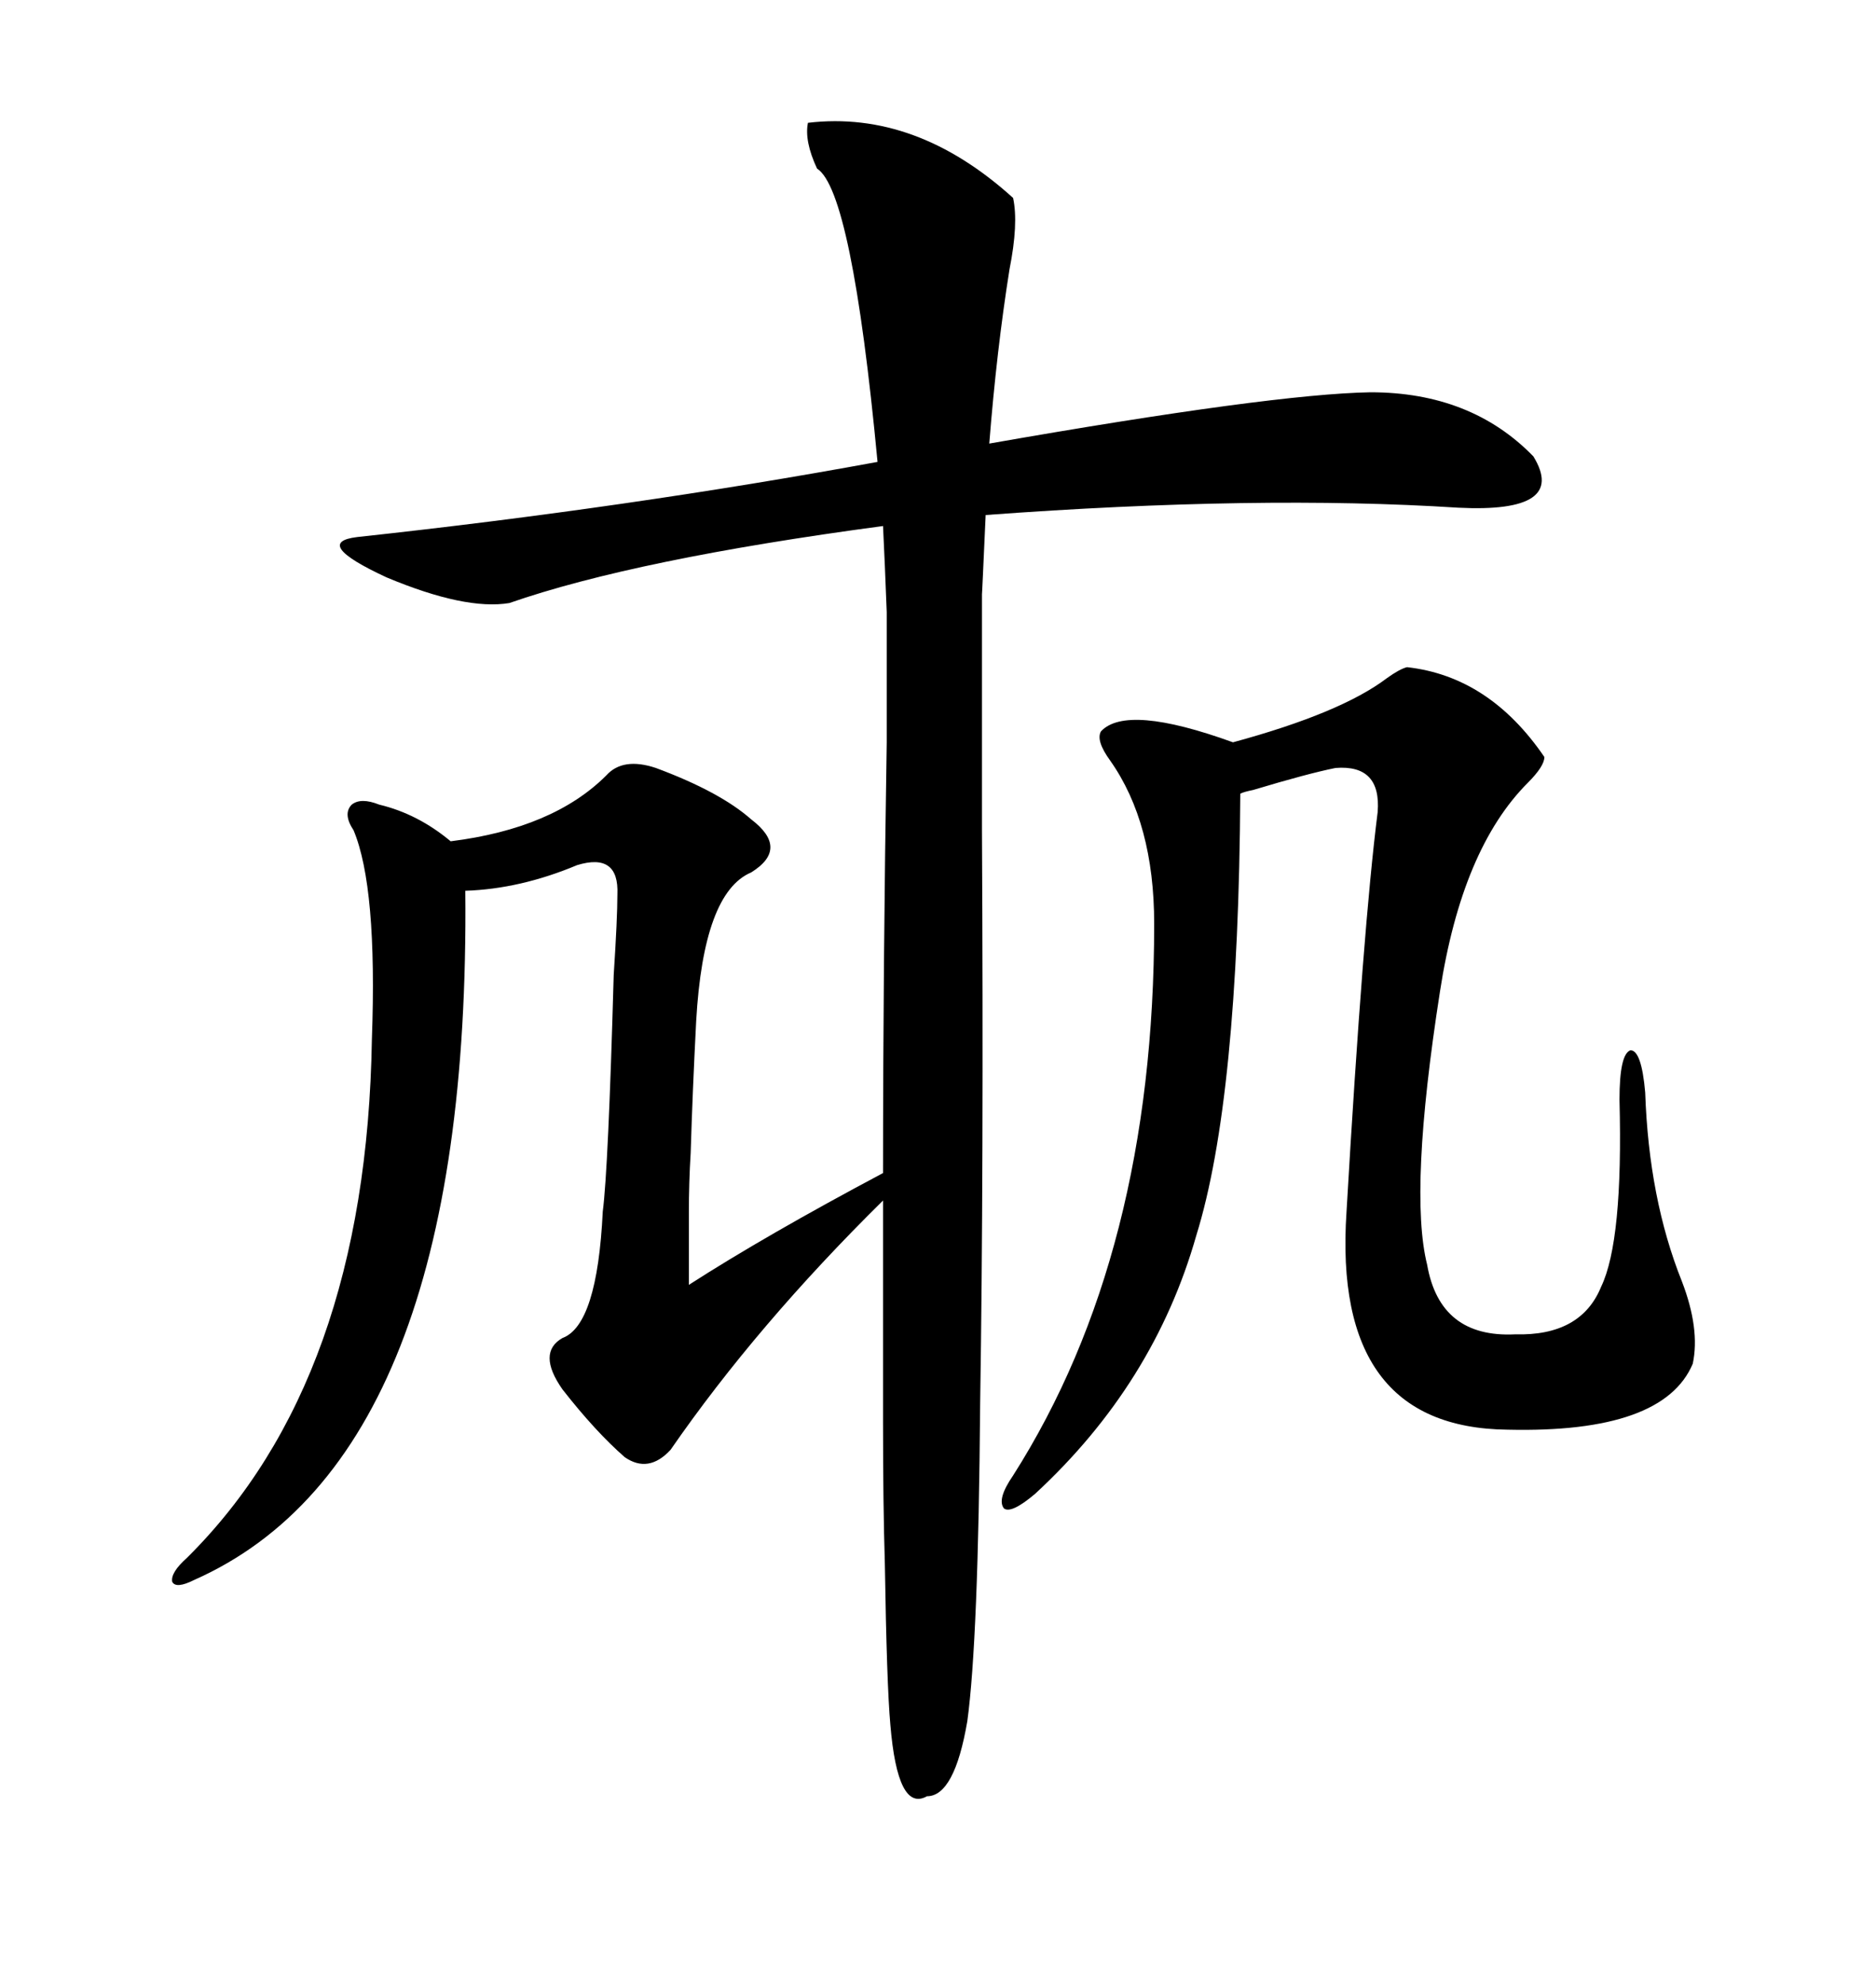 <svg xmlns="http://www.w3.org/2000/svg" xmlns:xlink="http://www.w3.org/1999/xlink" width="300" height="317.285"><path d="M129.20 19.63L129.20 19.63Q146.48 17.58 162.01 31.64L162.01 31.64Q162.89 35.74 161.43 43.07L161.43 43.07Q159.38 55.96 158.20 70.90L158.20 70.90Q203.32 62.99 219.14 62.70L219.14 62.70Q235.25 62.70 245.21 72.95L245.21 72.95Q250.78 82.03 233.20 81.15L233.20 81.15Q201.27 79.10 157.62 82.32L157.62 82.32Q157.03 95.51 157.03 94.92L157.03 94.92Q157.03 98.44 157.03 102.83L157.03 102.83Q157.03 106.64 157.03 114.84L157.03 114.84Q157.03 110.45 157.03 132.71L157.03 132.71Q157.32 187.50 156.74 224.41L156.74 224.41Q156.45 262.21 154.69 275.10L154.69 275.10Q152.64 287.11 148.24 287.11L148.24 287.11Q143.55 289.75 142.38 275.68L142.38 275.68Q141.80 269.24 141.50 249.90L141.50 249.90Q141.21 240.53 141.21 227.34L141.21 227.34Q141.21 215.63 141.21 191.89L141.21 191.89Q121.00 211.82 107.23 231.74L107.23 231.74Q103.71 235.55 99.90 232.91L99.90 232.91Q95.21 228.81 89.94 222.07L89.94 222.07Q85.84 216.21 89.94 213.87L89.94 213.87Q95.51 211.82 96.39 193.65L96.39 193.65Q97.27 186.91 98.14 155.86L98.14 155.86Q98.73 146.78 98.73 142.97L98.73 142.97Q99.02 136.23 92.29 138.28L92.29 138.28Q83.20 142.09 74.41 142.38L74.41 142.38Q75.29 232.91 31.05 252.54L31.05 252.54Q28.13 254.00 27.54 252.83L27.54 252.83Q27.25 251.37 29.88 249.02L29.88 249.02Q58.59 220.61 59.47 166.11L59.47 166.11Q60.35 141.80 56.54 132.71L56.54 132.71Q54.79 130.08 56.25 128.61L56.25 128.61Q57.71 127.44 60.64 128.61L60.64 128.61Q66.80 130.08 72.07 134.47L72.07 134.47Q88.48 132.42 96.97 123.93L96.97 123.93Q99.61 121.00 104.88 122.75L104.88 122.75Q115.14 126.56 120.12 130.96L120.12 130.96Q126.27 135.64 120.12 139.45L120.12 139.45Q112.50 142.68 111.33 163.18L111.33 163.18Q110.74 174.61 110.45 184.28L110.45 184.28Q110.16 188.96 110.16 193.95L110.16 193.95Q110.16 198.05 110.16 205.37L110.16 205.37Q122.46 197.46 141.21 187.50L141.21 187.50Q141.21 154.98 141.80 118.65L141.80 118.65Q141.80 104.30 141.80 97.85L141.80 97.85Q141.50 89.94 141.21 84.08L141.21 84.08Q101.66 89.36 81.45 96.39L81.45 96.39Q74.41 97.56 61.82 92.29L61.82 92.29Q49.80 86.72 57.13 85.84L57.13 85.84Q100.49 81.15 140.33 73.83L140.33 73.83Q136.23 30.47 130.66 26.95L130.66 26.95Q128.61 22.56 129.20 19.63ZM162.01 235.84L162.01 235.84Q184.57 200.39 184.57 147.66L184.57 147.66Q184.57 131.54 177.54 121.58L177.54 121.58Q175.20 118.36 176.07 116.89L176.07 116.89Q180.18 112.50 197.17 118.65L197.17 118.65Q214.45 113.96 221.78 108.40L221.78 108.40Q223.83 106.93 225 106.64L225 106.64Q238.18 108.11 246.97 121.00L246.97 121.00Q246.97 122.46 244.34 125.10L244.34 125.10Q233.79 135.64 230.27 158.50L230.27 158.50Q225.29 190.43 228.22 202.15L228.22 202.15Q230.27 213.87 242.29 213.28L242.29 213.28Q252.83 213.57 256.05 205.66L256.05 205.66Q259.57 198.34 258.98 175.78L258.98 175.78Q258.98 168.46 260.74 167.87L260.74 167.87Q262.50 167.87 263.09 174.61L263.09 174.61Q263.67 191.60 268.95 204.79L268.95 204.79Q271.88 212.40 270.70 217.97L270.70 217.97Q266.02 229.10 241.11 228.52L241.11 228.52Q212.99 228.22 215.33 193.65L215.33 193.65Q217.97 148.24 220.31 129.79L220.31 129.79Q220.90 122.17 213.57 122.75L213.57 122.75Q209.18 123.63 200.39 126.27L200.39 126.27Q198.93 126.56 198.34 126.86L198.34 126.86Q198.05 175.78 191.31 197.46L191.31 197.46Q184.57 221.19 165.53 238.77L165.53 238.77Q161.72 241.99 160.55 241.11L160.55 241.11Q159.38 239.65 162.01 235.84Z"/></svg>
